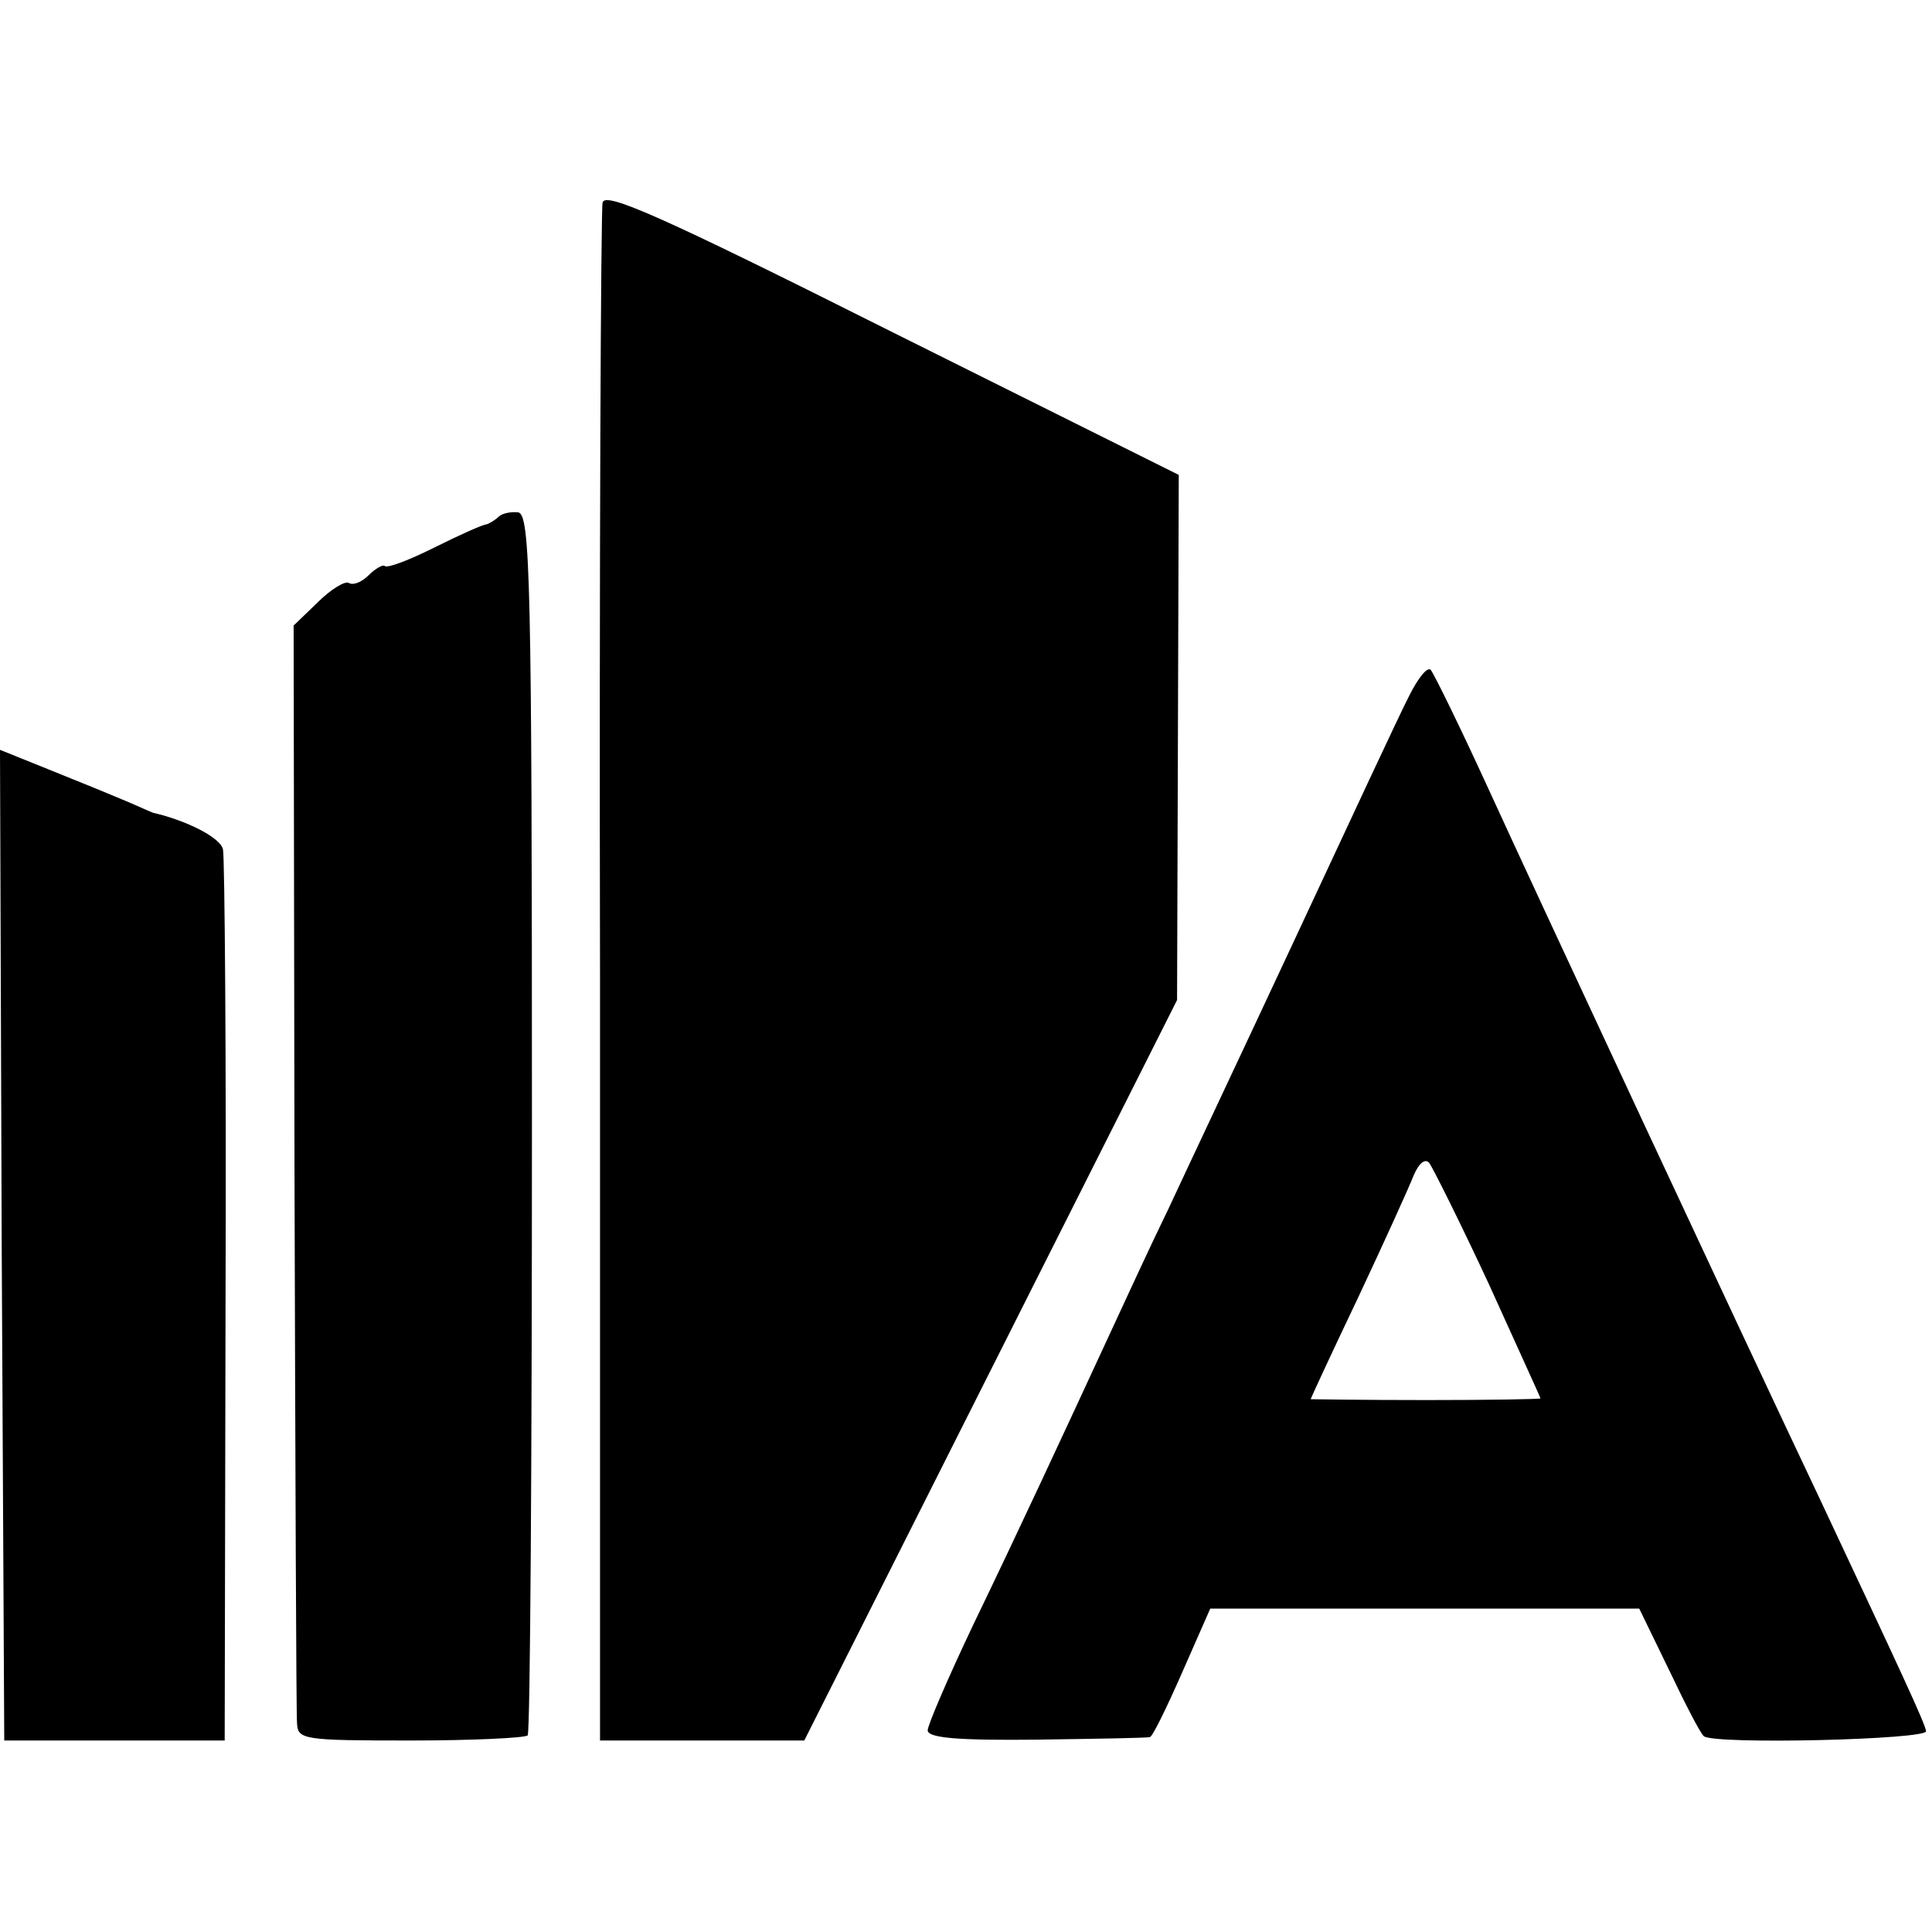 <svg version="1" xmlns="http://www.w3.org/2000/svg" width="302.667" height="302.667" viewBox="0 0 227 227"><path d="M70.8 23.8c-.2.9-.4 42-.3 91.2v89.5h24l21.9-43.5 21.9-43.5.1-30.9.1-30.8L104.8 39c-27.3-13.7-33.7-16.5-34-15.2zM58.6 60.7c-.4.4-1.1.8-1.4.9-.4 0-3.1 1.2-6.1 2.7-3 1.5-5.6 2.5-5.9 2.2-.2-.2-1.1.3-1.9 1.1-.8.8-1.8 1.2-2.3.9-.4-.3-2.1.7-3.7 2.3l-2.8 2.7.1 63.5c.1 34.9.2 64.4.3 65.5.1 1.9.8 2 13.3 2 7.3 0 13.5-.3 13.8-.6.3-.4.5-32.8.5-72 0-63.5-.2-71.4-1.6-71.7-.8-.1-1.9.1-2.3.5zM165.6 81.7c-1.1 2.1-7 14.8-13.3 28.3-6.3 13.5-13.1 27.9-15 32-2 4.1-5 10.6-6.8 14.5-6.2 13.4-10.7 23.1-16.1 34.3-3 6.3-5.4 11.9-5.4 12.5 0 .9 3.5 1.2 12.8 1.1 7-.1 13-.2 13.3-.3.3 0 2-3.5 3.8-7.6l3.3-7.5h50.4l3.5 7.2c1.9 4 3.7 7.5 4.1 7.8 1.3 1 26.3.4 26.1-.6-.1-.9-3.1-7.3-12.3-26.9-10-21.1-33.9-72.4-39.2-84-3.3-7.2-6.3-13.3-6.7-13.8-.4-.4-1.5 1-2.5 3zm9.3 69.1c3.3 7.3 6.1 13.4 6.1 13.5 0 .1-6.1.2-13.5.2s-13.5-.1-13.5-.1c0-.1 2.5-5.5 5.6-12 3.1-6.6 6-13 6.5-14.3.6-1.4 1.3-2 1.8-1.5.4.5 3.6 6.9 7 14.2zM.2 146.3l.3 58.2h25.9l.1-51.5c.1-28.3-.1-52.3-.3-53.2-.3-1.4-4.3-3.4-8.2-4.3-.3-.1-1.6-.7-3-1.3-1.4-.6-5.3-2.2-8.8-3.6L0 88.1l.2 58.2z"/></svg>